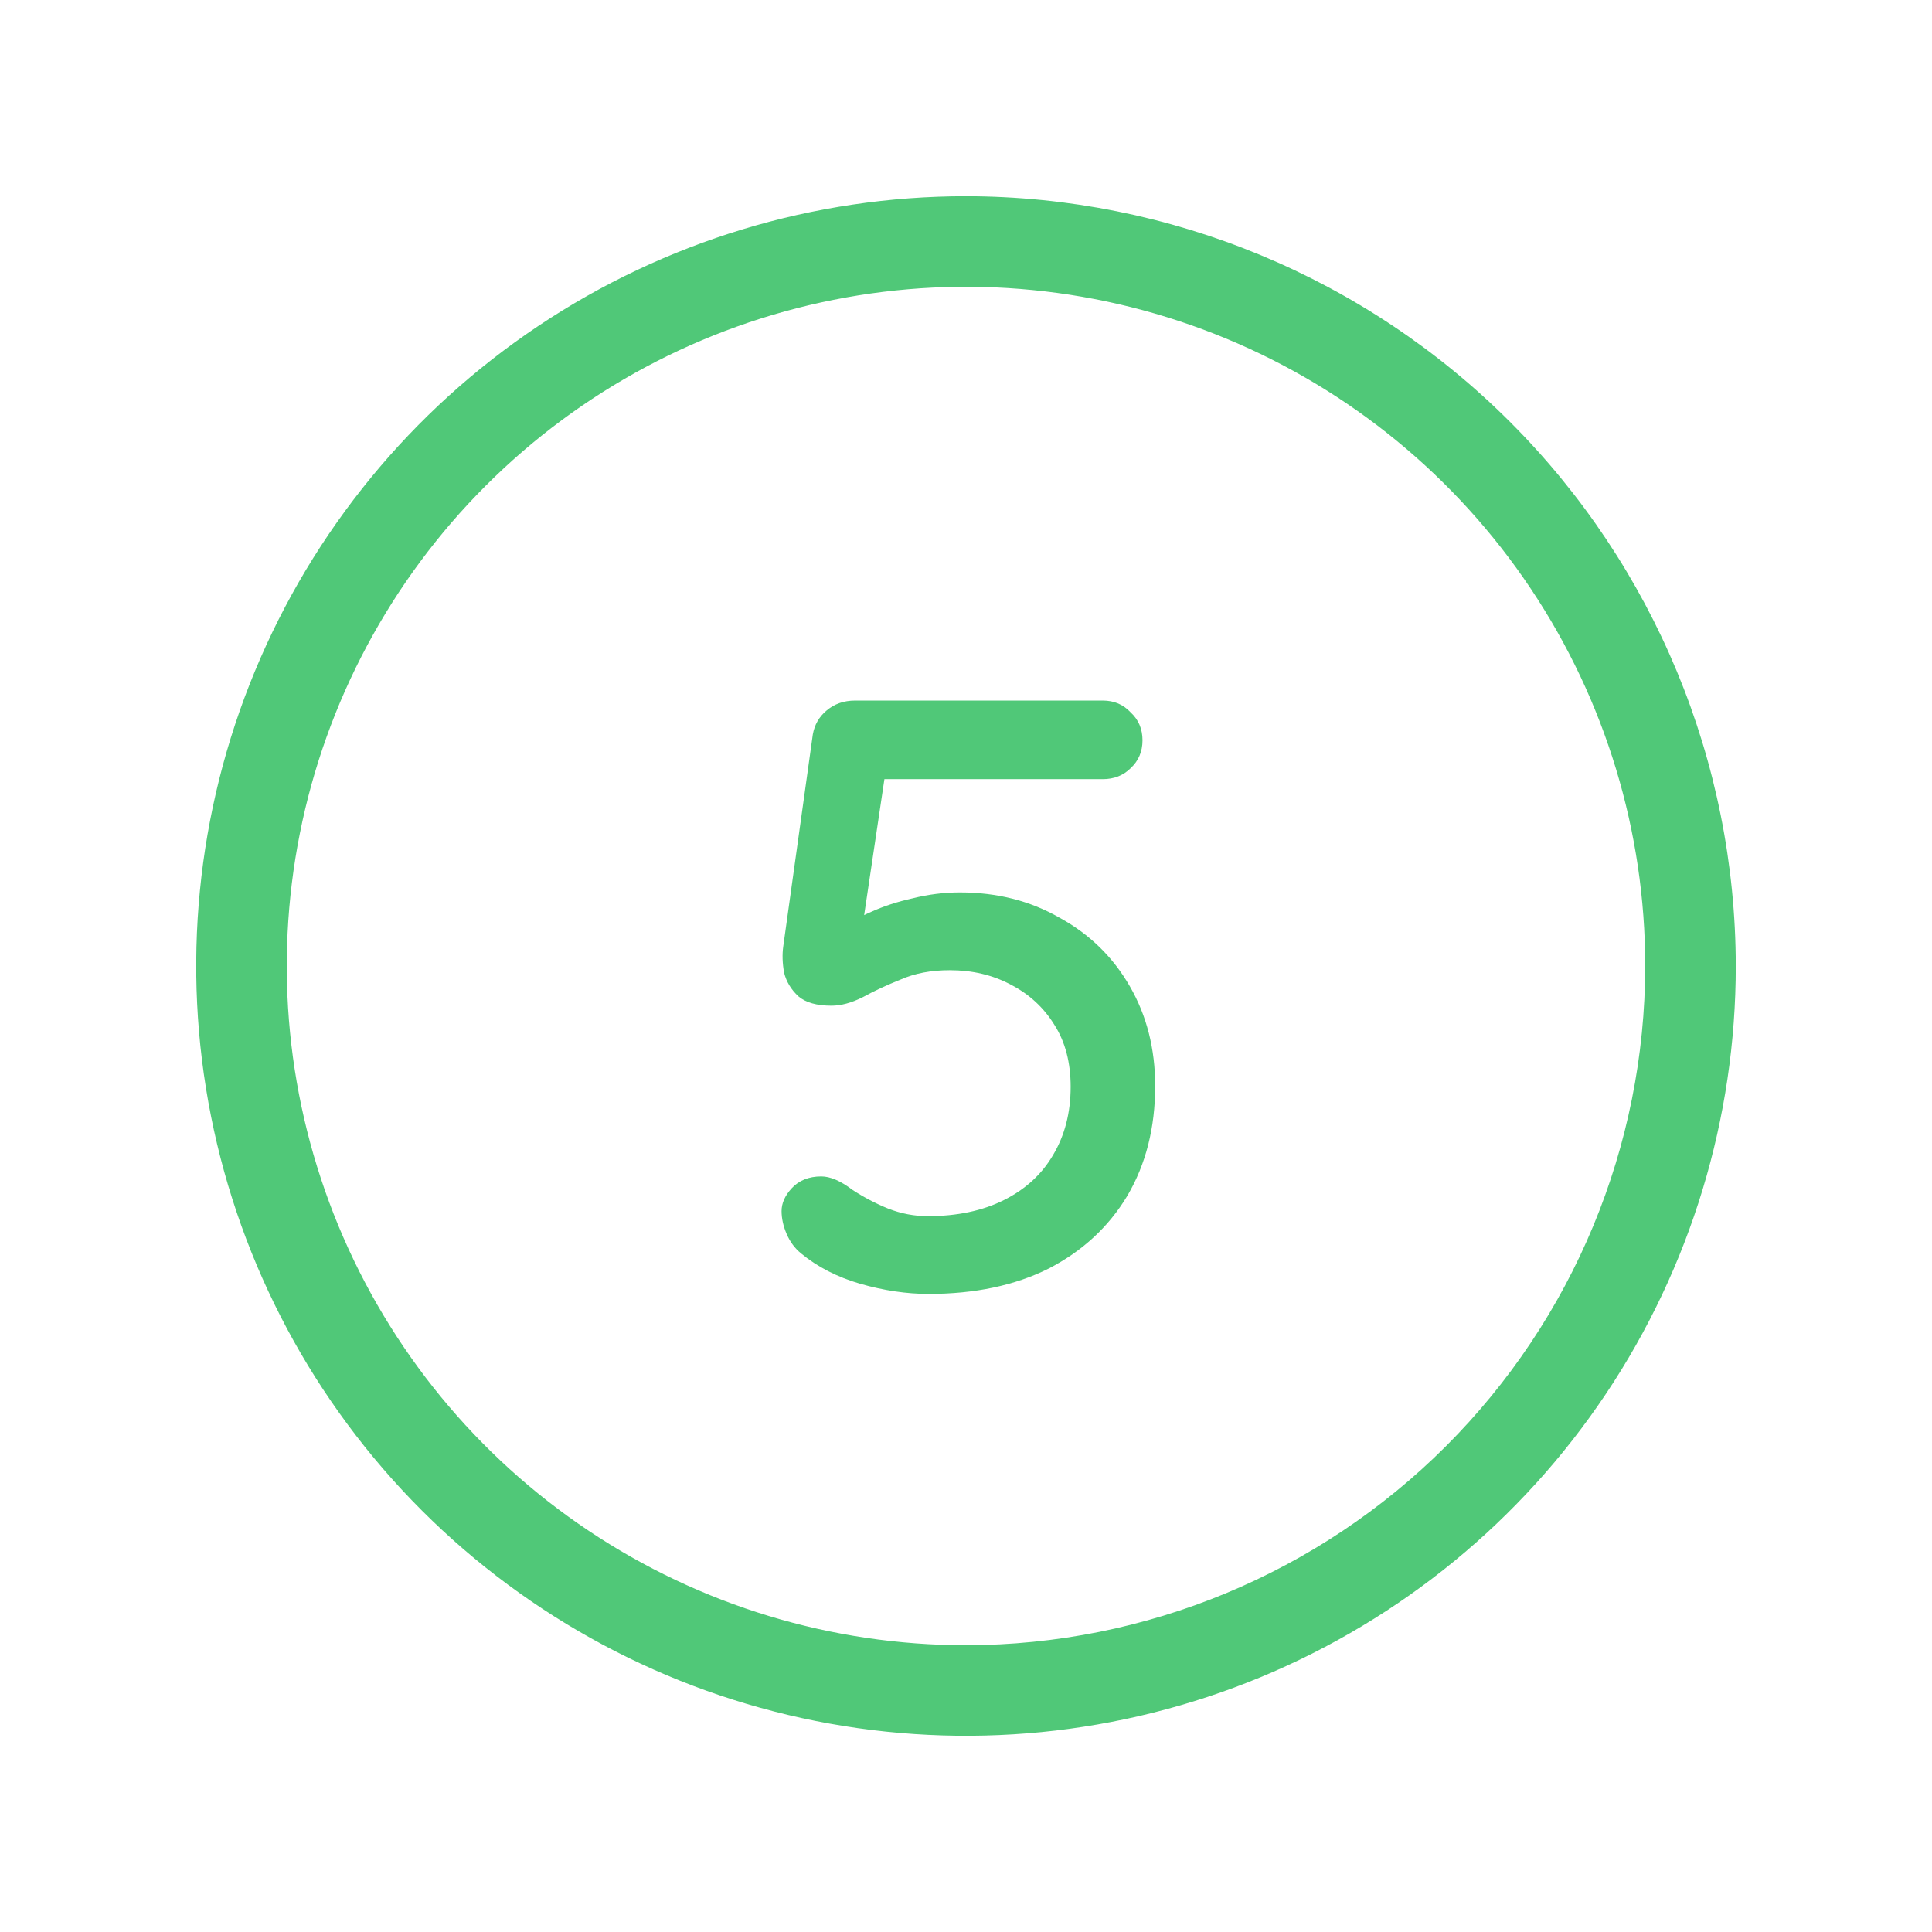 <?xml version="1.0" encoding="UTF-8"?> <svg xmlns="http://www.w3.org/2000/svg" width="96" height="96" viewBox="0 0 96 96" fill="none"><path d="M48 9.75C40.435 9.75 33.04 11.993 26.75 16.196C20.459 20.399 15.557 26.373 12.662 33.362C9.767 40.352 9.009 48.042 10.485 55.462C11.961 62.882 15.604 69.698 20.953 75.047C26.302 80.396 33.118 84.039 40.538 85.515C47.958 86.991 55.648 86.233 62.638 83.338C69.627 80.443 75.601 75.541 79.804 69.251C84.007 62.96 86.25 55.565 86.25 48C86.238 37.859 82.204 28.137 75.034 20.966C67.863 13.796 58.141 9.762 48 9.75ZM48 81.75C41.325 81.75 34.8 79.771 29.25 76.062C23.699 72.354 19.373 67.083 16.819 60.916C14.265 54.749 13.596 47.963 14.899 41.416C16.201 34.869 19.415 28.855 24.135 24.135C28.855 19.415 34.869 16.201 41.416 14.899C47.963 13.596 54.749 14.265 60.916 16.819C67.083 19.373 72.354 23.699 76.062 29.25C79.771 34.8 81.75 41.325 81.75 48C81.74 56.948 78.181 65.527 71.854 71.854C65.527 78.181 56.948 81.74 48 81.75Z" fill="#50C878"></path><path d="M46.144 64.294C45.051 64.294 43.917 64.126 42.742 63.79C41.593 63.454 40.614 62.95 39.801 62.278C39.493 62.026 39.255 61.704 39.087 61.312C38.919 60.92 38.836 60.542 38.836 60.178C38.836 59.786 39.004 59.408 39.34 59.044C39.703 58.652 40.194 58.456 40.809 58.456C41.258 58.456 41.776 58.68 42.364 59.128C42.923 59.492 43.511 59.8 44.127 60.052C44.772 60.304 45.429 60.43 46.102 60.43C47.557 60.43 48.818 60.164 49.882 59.632C50.946 59.1 51.758 58.358 52.318 57.406C52.906 56.426 53.2 55.292 53.2 54.004C53.2 52.8 52.934 51.778 52.401 50.938C51.87 50.07 51.142 49.398 50.218 48.922C49.322 48.446 48.313 48.208 47.194 48.208C46.27 48.208 45.458 48.362 44.758 48.67C44.057 48.95 43.428 49.244 42.867 49.552C42.307 49.832 41.789 49.972 41.313 49.972C40.586 49.972 40.039 49.818 39.675 49.51C39.312 49.174 39.074 48.782 38.962 48.334C38.877 47.858 38.864 47.424 38.919 47.032L40.389 36.49C40.474 36.014 40.697 35.622 41.062 35.314C41.453 34.978 41.929 34.81 42.489 34.81H54.795C55.355 34.81 55.818 35.006 56.181 35.398C56.574 35.762 56.77 36.224 56.77 36.784C56.77 37.344 56.574 37.806 56.181 38.17C55.818 38.534 55.355 38.716 54.795 38.716H43.539L44.002 38.338L42.657 47.368L42.028 46.108C42.279 45.828 42.7 45.562 43.288 45.31C43.904 45.03 44.59 44.806 45.346 44.638C46.13 44.442 46.913 44.344 47.697 44.344C49.545 44.344 51.197 44.764 52.654 45.604C54.138 46.416 55.3 47.55 56.139 49.006C56.98 50.462 57.4 52.114 57.4 53.962C57.4 56.034 56.938 57.854 56.014 59.422C55.09 60.962 53.788 62.166 52.108 63.034C50.428 63.874 48.44 64.294 46.144 64.294Z" fill="#50C878"></path></svg> 